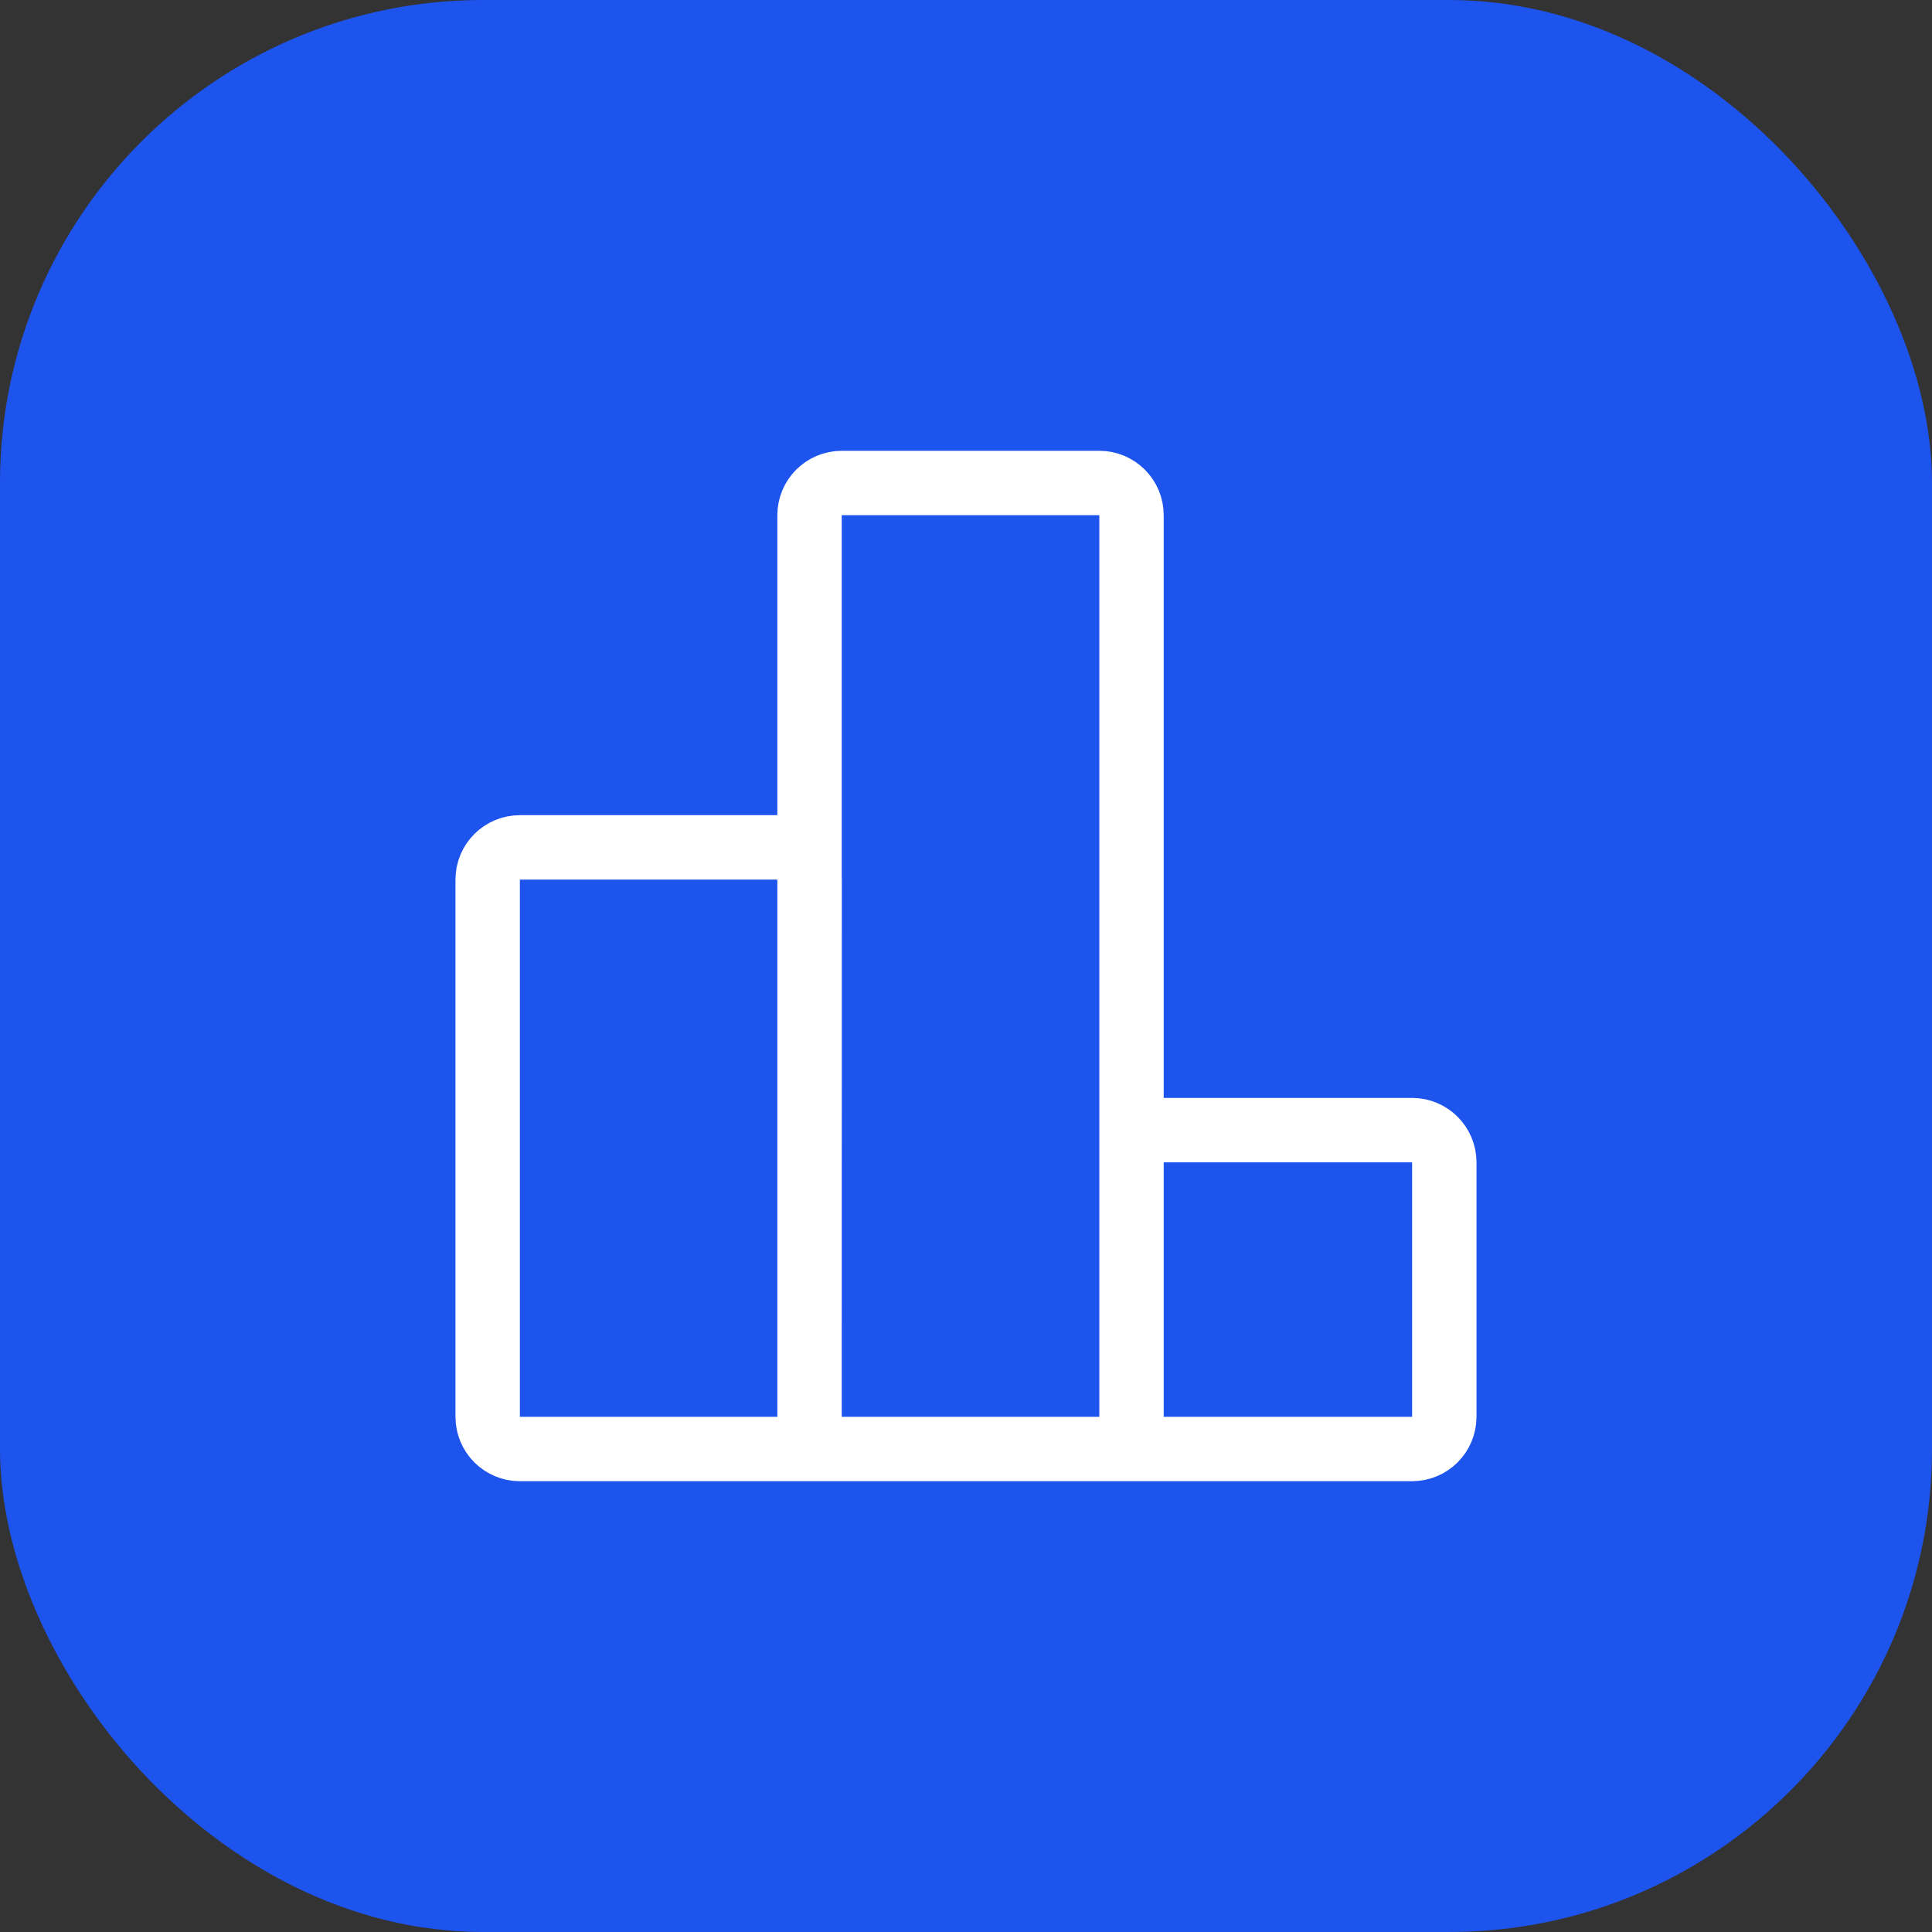 <svg width="60" height="60" viewBox="0 0 60 60" fill="none" xmlns="http://www.w3.org/2000/svg">
<rect x="0" y="0" width="60" height="60" fill="#333333" stroke="none"/>
<g id="bar-group-03">
<rect width="60" height="60" rx="15" fill="#1D54EE"/>
<path id="Icon" d="M25.141 45V16C25.141 15.448 25.589 15 26.141 15H34.14C34.693 15 35.14 15.448 35.14 16V45M25.141 45L25.144 27.316C25.144 26.764 24.696 26.316 24.144 26.316H16.145C15.592 26.316 15.145 26.764 15.145 27.316V44C15.145 44.552 15.592 45 16.145 45H25.141ZM25.141 45H35.14M35.14 45V36.097C35.14 35.544 35.588 35.097 36.14 35.097H43.854C44.406 35.097 44.854 35.544 44.854 36.097V44C44.854 44.552 44.406 45 43.854 45H35.14Z" stroke="white" stroke-width="2" stroke-linecap="round" stroke-linejoin="round"/>
</g>
</svg>
